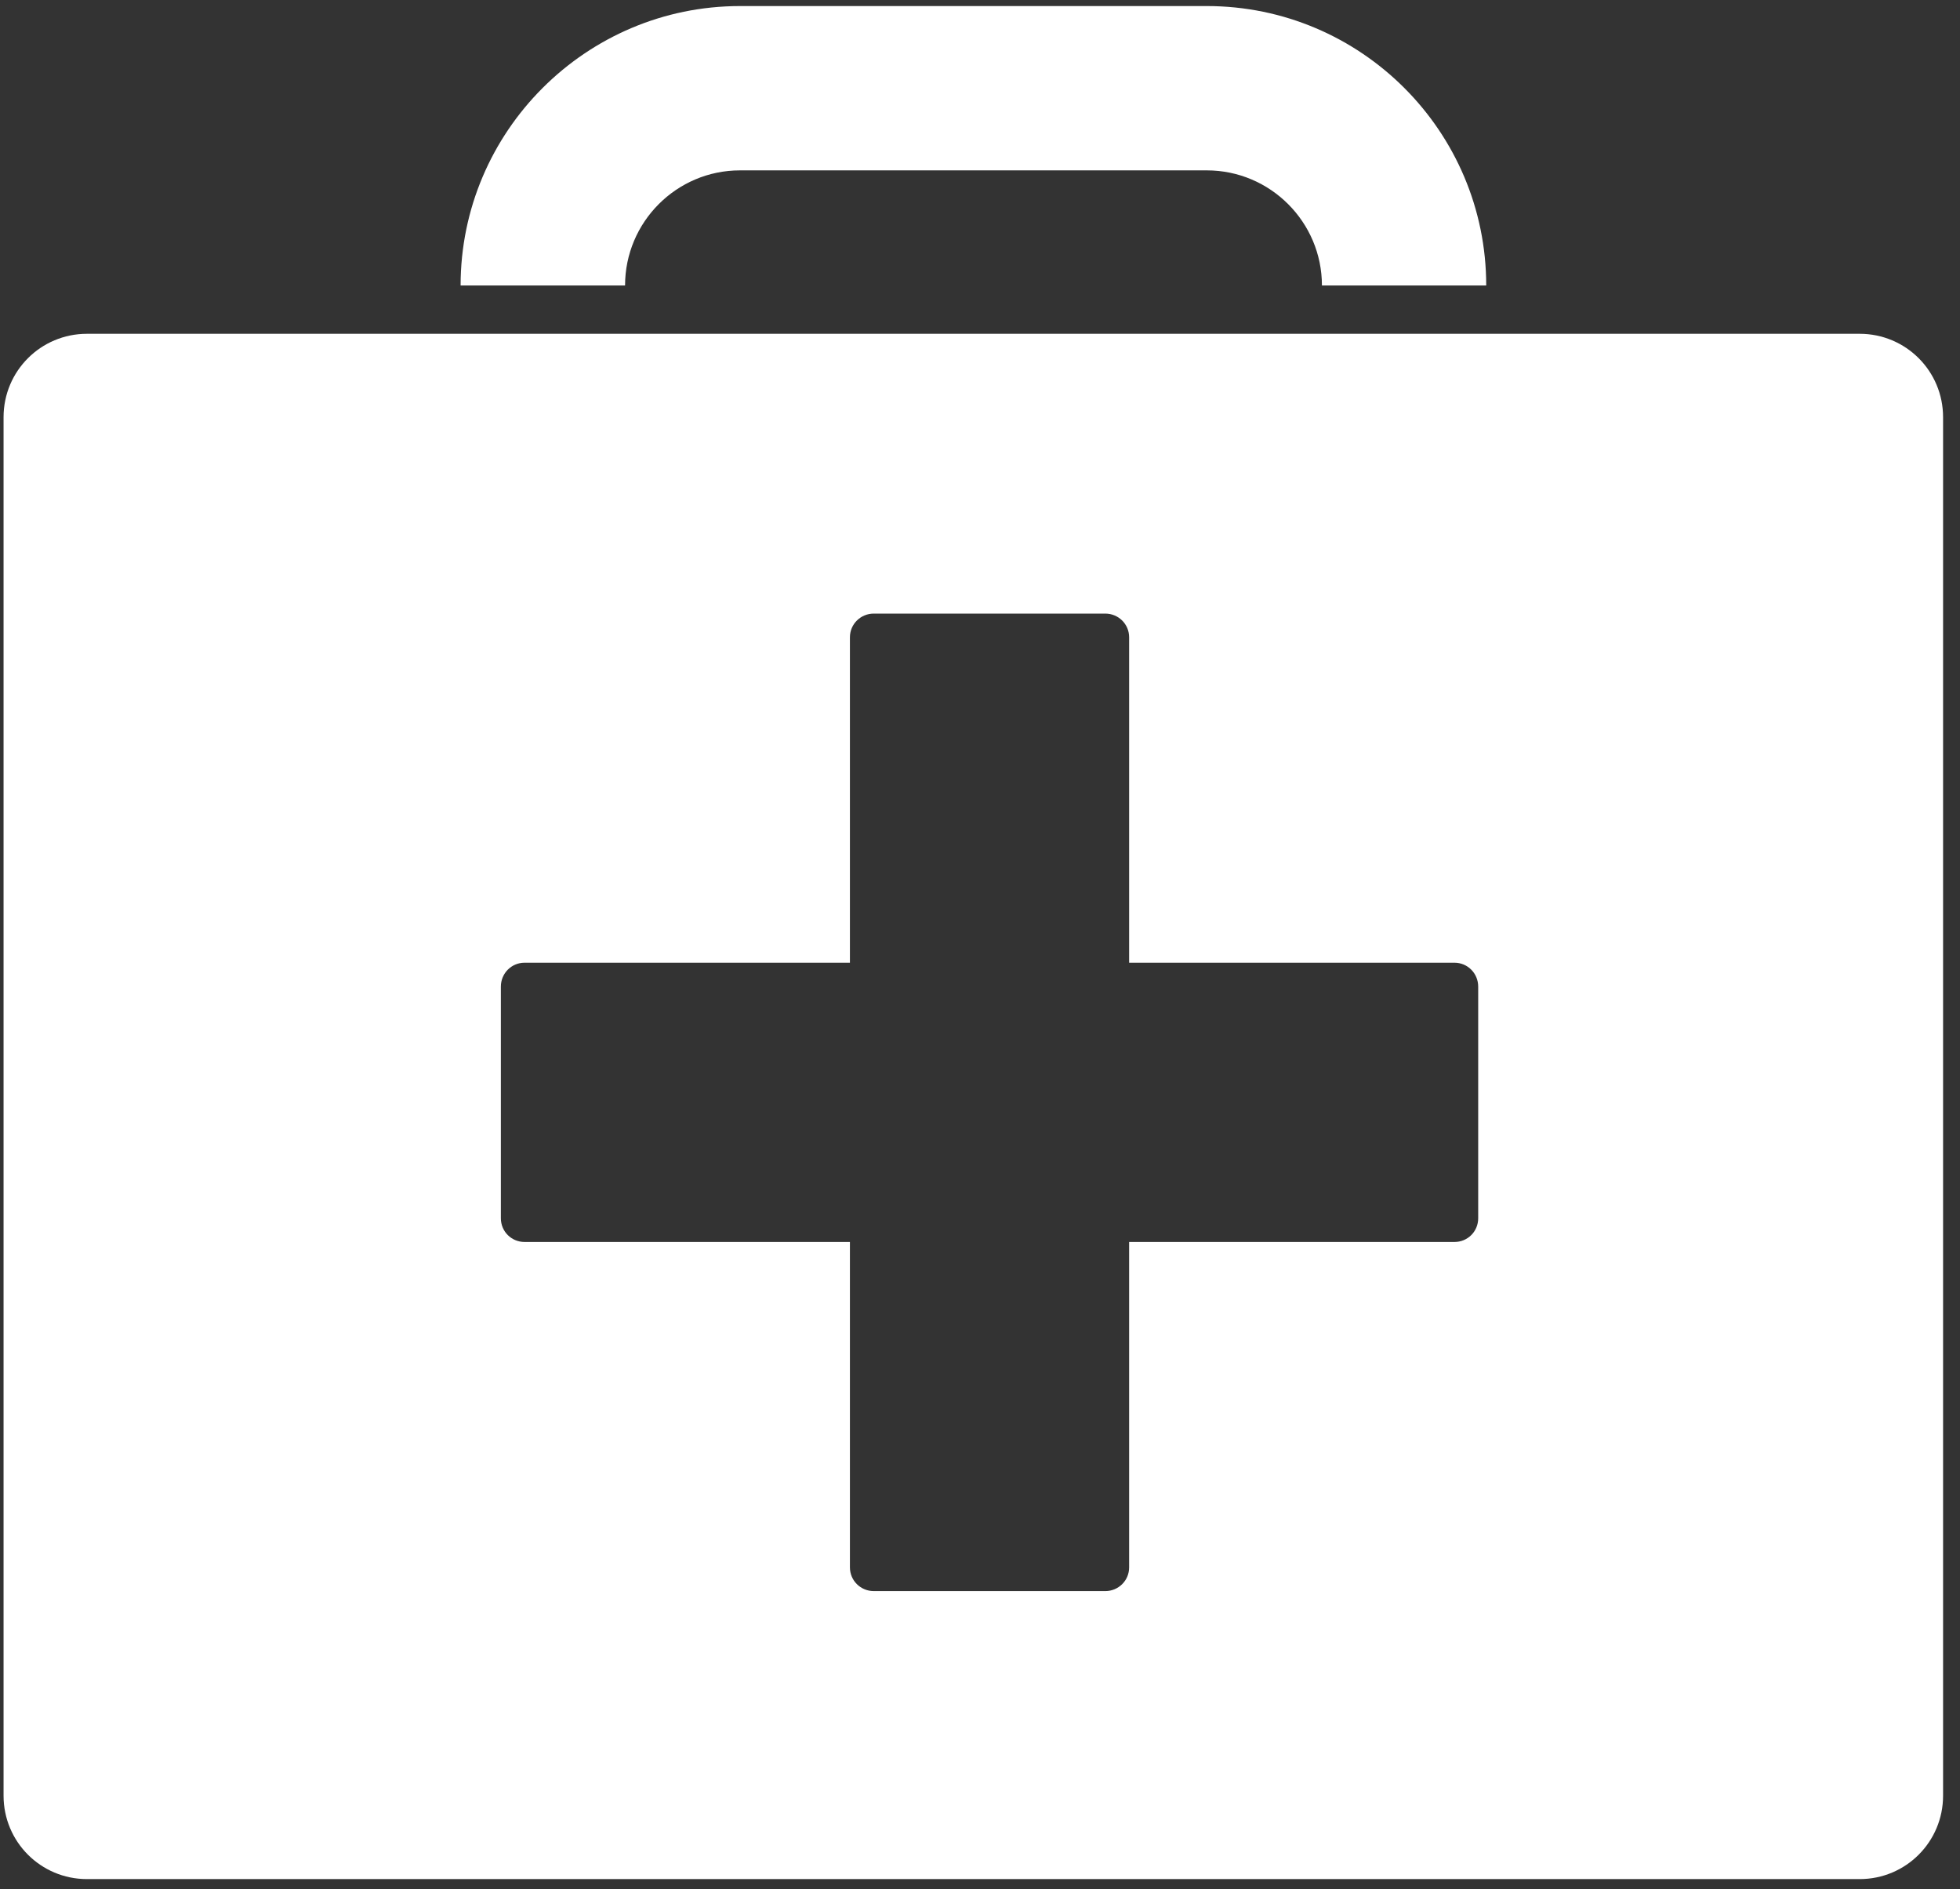 <svg width="110" height="106" viewBox="0 0 110 106" fill="none" xmlns="http://www.w3.org/2000/svg">
<rect x="0" y="0" width="110" height="106" fill="#333333" stroke="none"/>
<path d="M67.73 0.34H41.53C32.89 0.34 25.85 7.38 25.85 16.02H35.08C35.08 12.46 37.97 9.56 41.53 9.56H67.73C71.29 9.56 74.19 12.46 74.19 16.02H83.41C83.41 7.37 76.38 0.34 67.73 0.34Z" fill="white"/>
<path d="M82.96 68.36C82.96 69.1 82.37 69.69 81.63 69.69H63.37V87.95C63.37 88.69 62.77 89.28 62.03 89.28H49.04C48.3 89.28 47.7 88.69 47.7 87.95V69.69H29.44C28.7 69.69 28.11 69.1 28.11 68.36V55.36C28.11 54.62 28.7 54.02 29.44 54.02H47.7V35.76C47.7 35.02 48.3 34.43 49.04 34.43H62.03C62.77 34.43 63.37 35.02 63.37 35.76V54.02H81.63C82.37 54.02 82.96 54.62 82.96 55.36V68.36ZM104.37 18.73H4.88C2.29 18.73 0.2 20.82 0.2 23.41V100.76C0.2 103.35 2.29 105.44 4.88 105.44H104.37C106.96 105.44 109.05 103.35 109.05 100.76V23.41C109.05 20.82 106.96 18.73 104.37 18.73Z" fill="white"/>
</svg>
